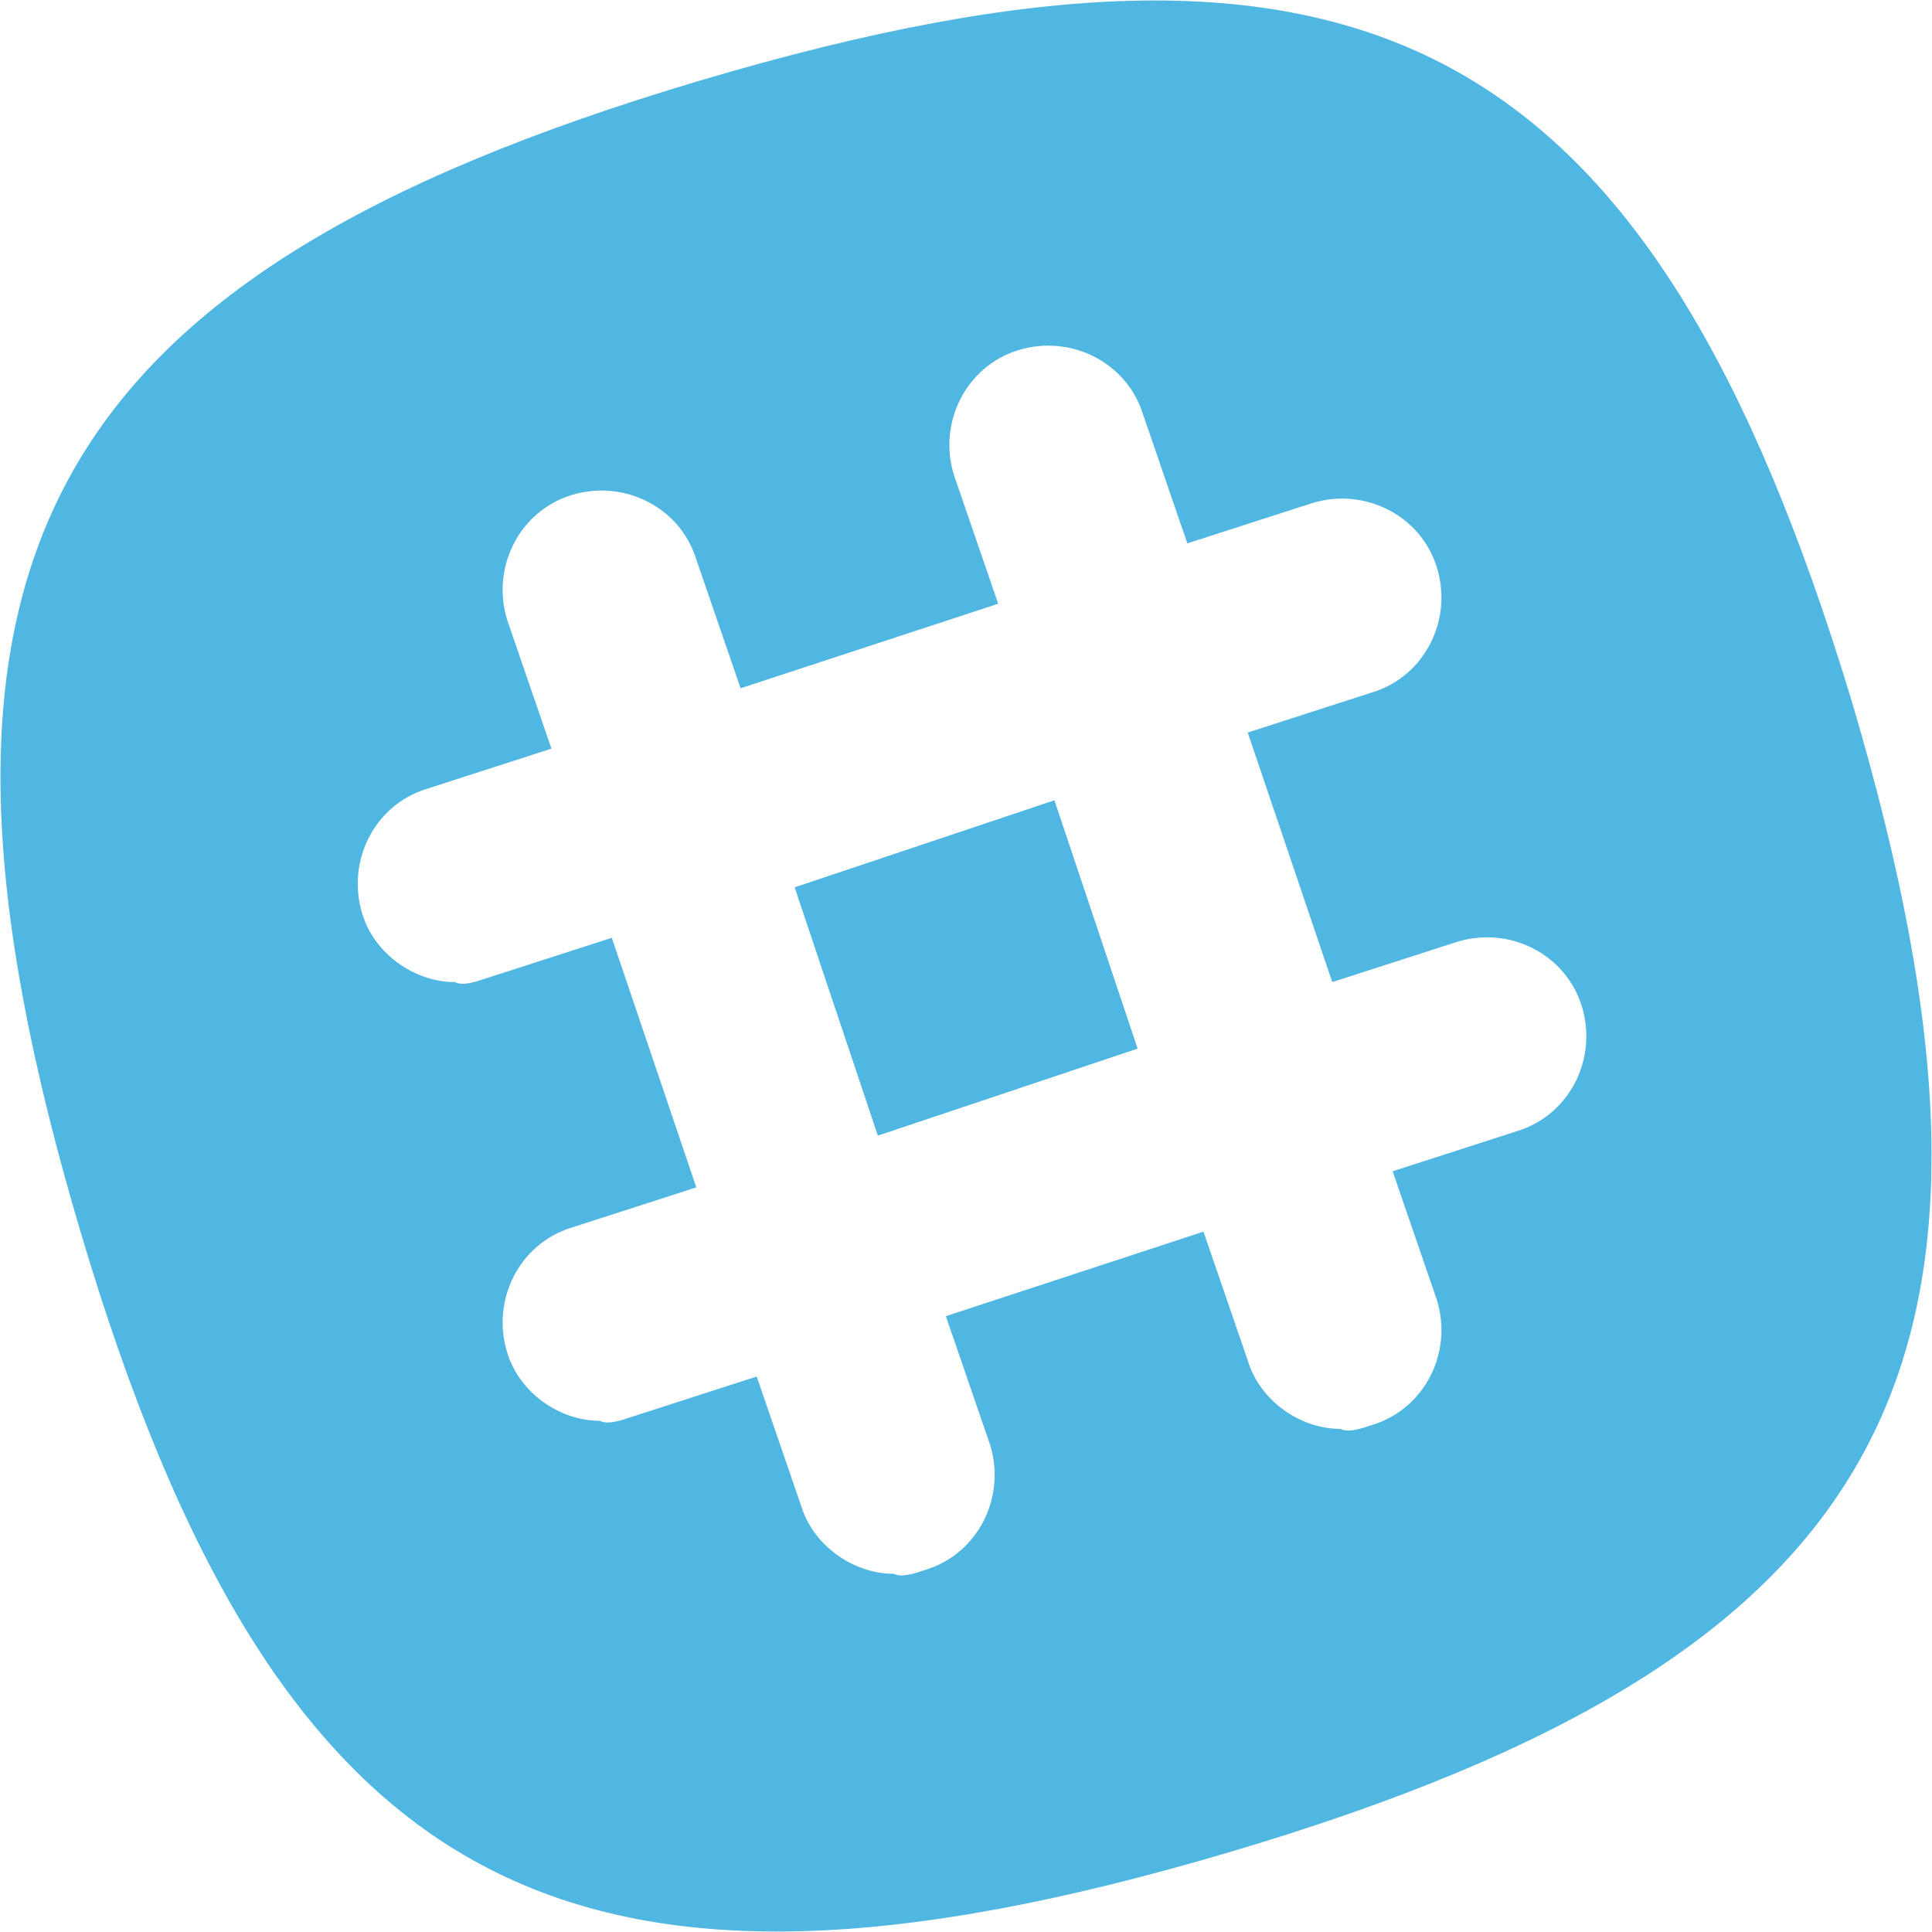 <svg id="Layer_1" xmlns="http://www.w3.org/2000/svg" width="48" height="48" viewBox="0 0 48 48"><style>.st0{fill:#50b6e2}</style><g id="Layer_2_1_"><path transform="rotate(-18.522 23.998 24.039)" class="st0" d="M20.6 20.8h6.8v6.5h-6.8z"/><path transform="rotate(-18.522 23.998 24.039)" class="st0" d="M20.6 20.8h6.8v6.5h-6.8z"/><path class="st0" d="M46 17.4C41 .9 33.9-2.9 17.4 2S-2.9 14.1 2 30.6 14.1 50.9 30.6 46 50.9 33.9 46 17.4zm-8.3 10.7l-3.1 1 1.1 3.2c.4 1.3-.3 2.7-1.6 3.1-.3.1-.6.2-.8.1-1 0-2-.7-2.3-1.7l-1.1-3.2-6.4 2.1 1.1 3.2c.4 1.3-.3 2.7-1.6 3.1-.3.1-.6.2-.8.1-1 0-2-.7-2.3-1.7l-1.1-3.2-3.1 1c-.3.1-.6.2-.8.1-1 0-2-.7-2.3-1.7-.4-1.3.3-2.7 1.6-3.1l3.1-1-2.1-6.2-3.1 1c-.3.1-.6.2-.8.1-1 0-2-.7-2.3-1.7-.4-1.3.3-2.7 1.6-3.1l3.1-1-1.1-3.2c-.4-1.3.3-2.7 1.6-3.1 1.3-.4 2.7.3 3.1 1.6l1.1 3.2 6.4-2.1-1.1-3.2c-.4-1.3.3-2.7 1.6-3.1 1.3-.4 2.7.3 3.1 1.6l1.1 3.2 3.1-1c1.3-.4 2.7.3 3.1 1.6.4 1.3-.3 2.7-1.6 3.1l-3.1 1 2.1 6.2 3.1-1c1.3-.4 2.7.3 3.1 1.6.4 1.3-.3 2.7-1.6 3.1z"/></g></svg>